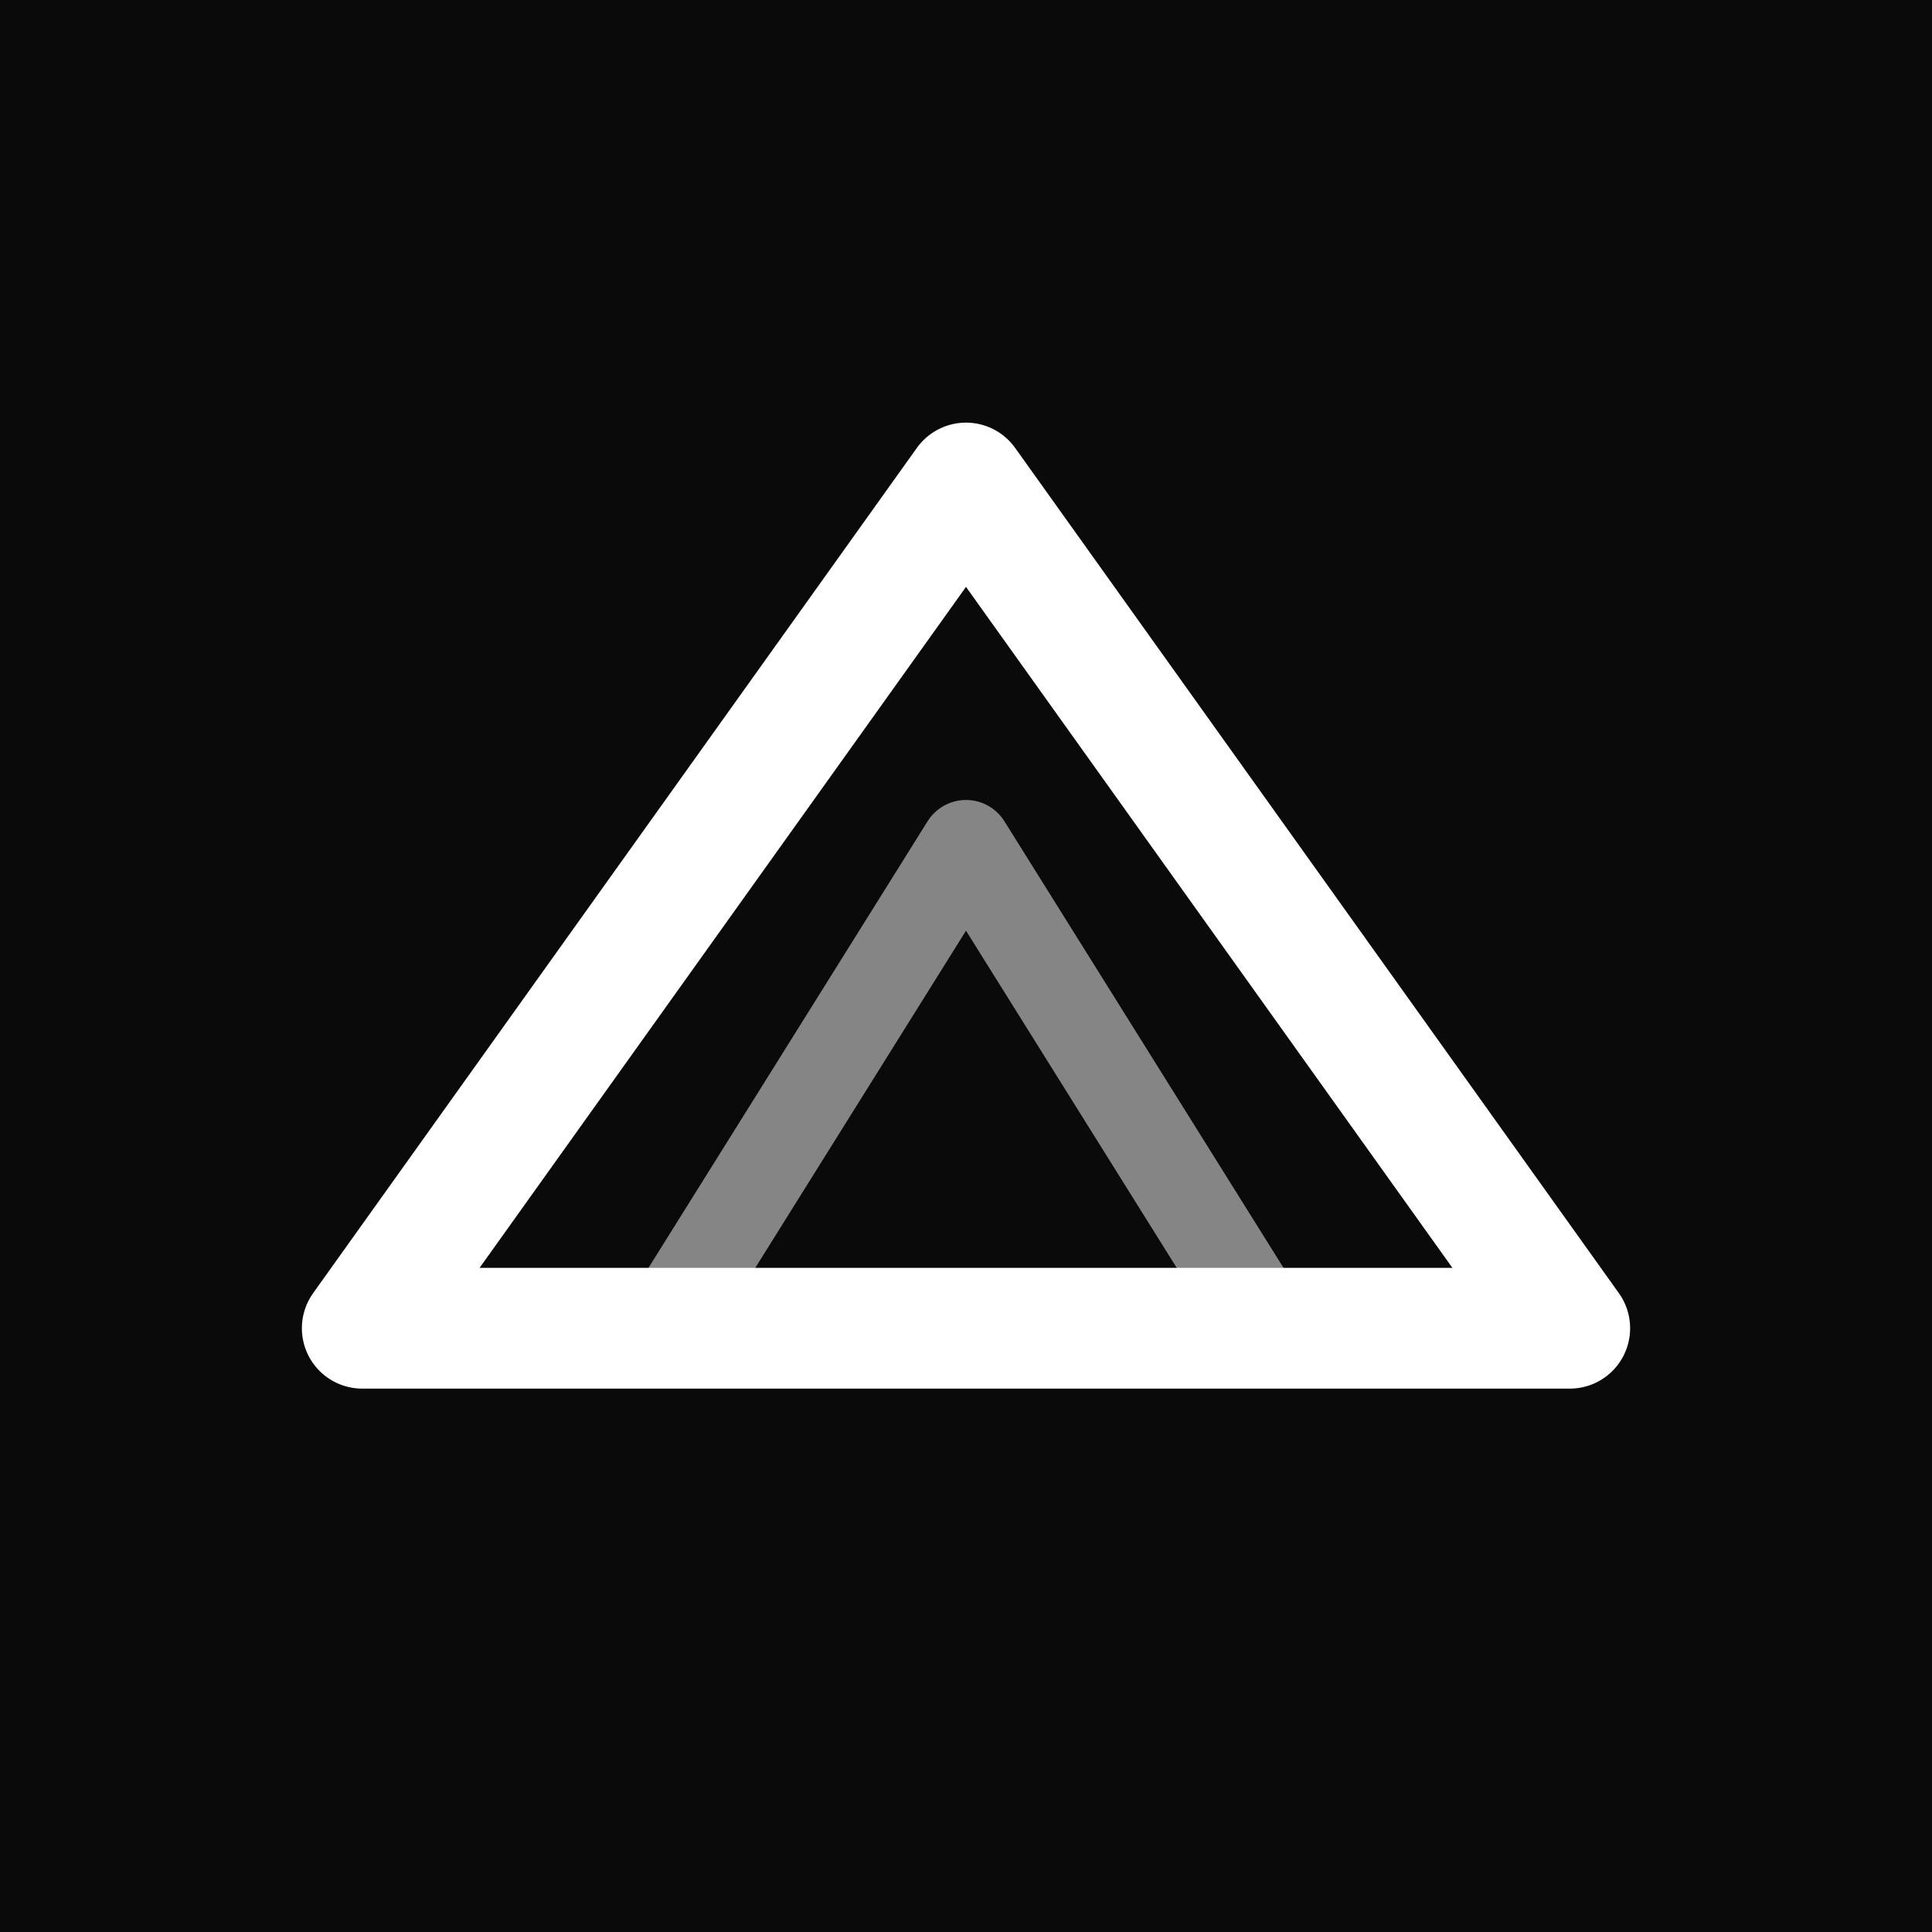 <svg xmlns="http://www.w3.org/2000/svg" viewBox="0 0 32 32">
  <rect width="32" height="32" fill="#0a0a0a"/>
  <path d="M6 22 L16 8 L26 22 Z" fill="none" stroke="#ffffff" stroke-width="2" stroke-linejoin="round"/>
  <path d="M11 22 L16 14 L21 22" fill="none" stroke="#ffffff" stroke-width="1.5" stroke-linejoin="round" opacity="0.5"/>
</svg>